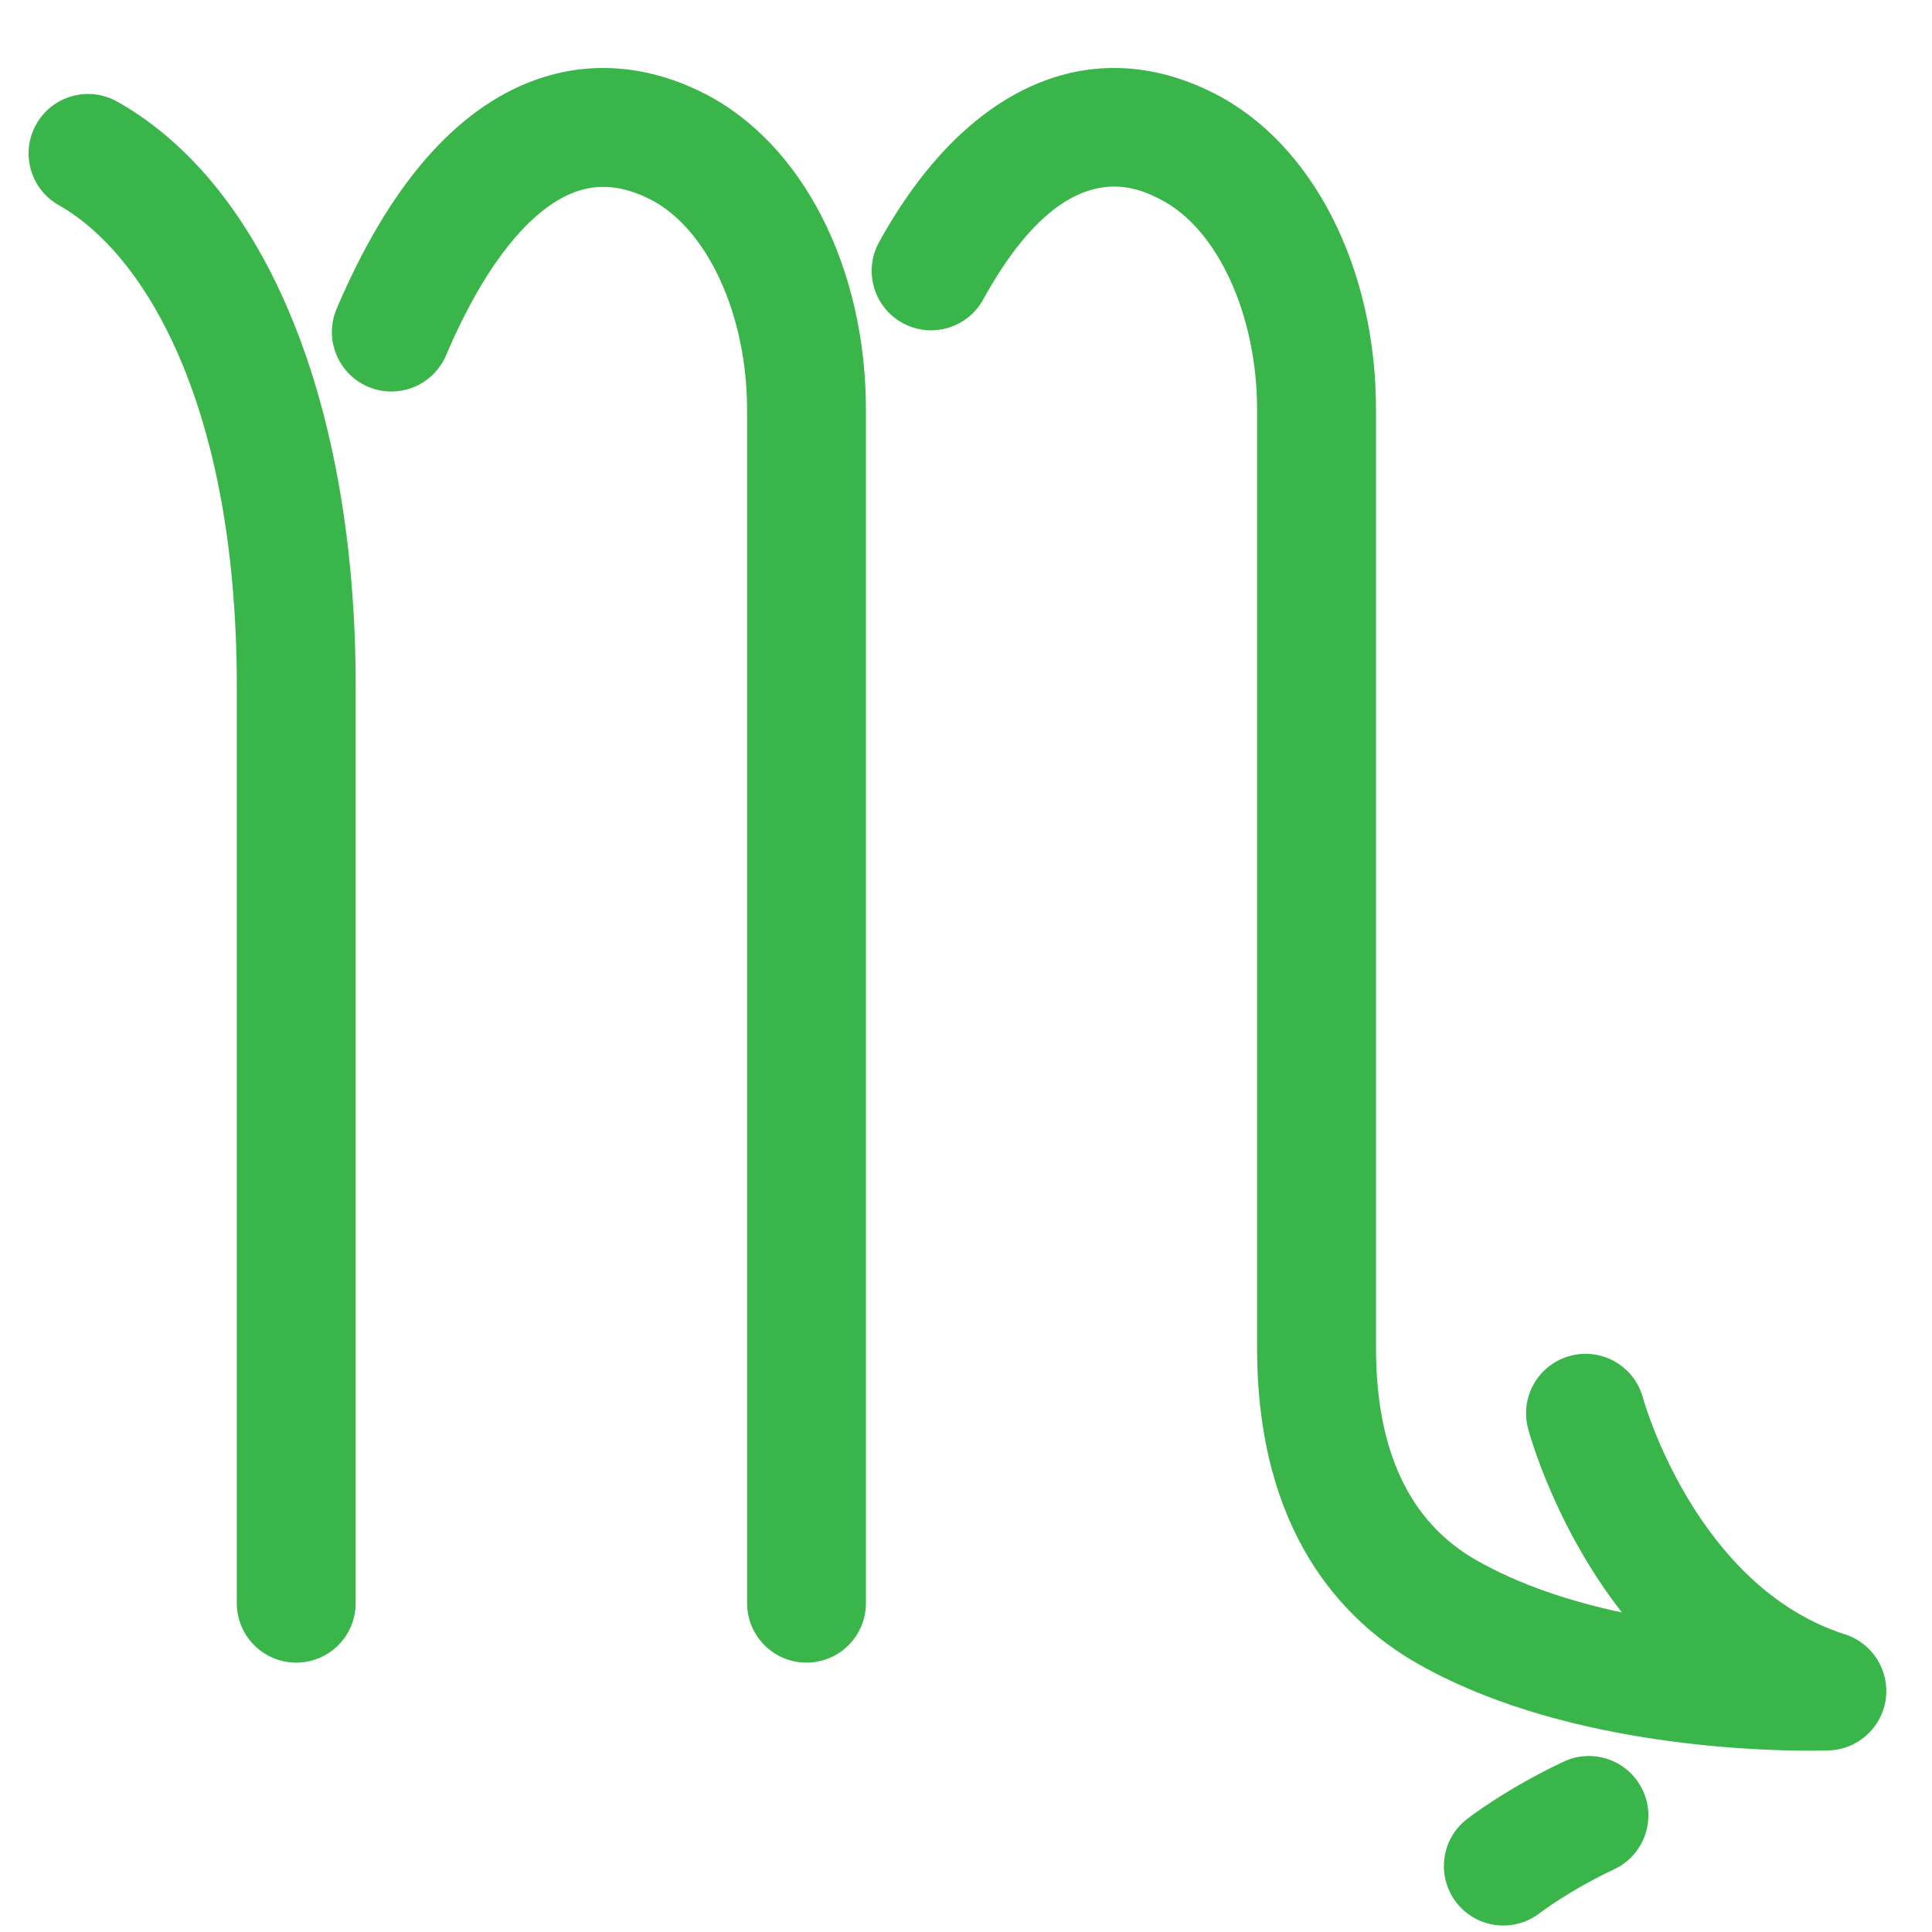 <?xml version="1.0" encoding="utf-8"?>
<!-- Generator: Adobe Illustrator 15.1.0, SVG Export Plug-In . SVG Version: 6.00 Build 0)  -->
<!DOCTYPE svg PUBLIC "-//W3C//DTD SVG 1.1//EN" "http://www.w3.org/Graphics/SVG/1.1/DTD/svg11.dtd">
<svg version="1.1" id="Ebene_1" xmlns="http://www.w3.org/2000/svg" xmlns:xlink="http://www.w3.org/1999/xlink" x="0px" y="0px"
	 width="60px" height="60px" viewBox="0 0 60 60" enable-background="new 0 0 60 60" xml:space="preserve">
<g>
	<g>
		<path fill="#39B54A" d="M9.2,51.634c-1.02,0-1.846-0.827-1.846-1.847V21.319c0-8.721-2.855-13.439-5.527-14.946
			C0.939,5.872,0.626,4.746,1.126,3.858C1.627,2.971,2.75,2.655,3.642,3.157c4.637,2.615,7.404,9.405,7.404,18.162v28.468
			C11.046,50.807,10.22,51.634,9.2,51.634z"/>
	</g>
	<g>
		<path fill="#39B54A" d="M25.047,51.634c-1.02,0-1.846-0.827-1.846-1.847V12.718c0-2.941-1.234-5.624-3-6.523
			c-0.835-0.426-1.595-0.503-2.332-0.237c-1.417,0.515-2.844,2.317-4.016,5.076c-0.398,0.937-1.48,1.377-2.421,0.977
			c-0.938-0.399-1.376-1.483-0.978-2.421c1.623-3.818,3.693-6.208,6.154-7.102c1.701-0.618,3.524-0.473,5.27,0.418
			c3.045,1.551,5.014,5.403,5.014,9.812v37.069C26.893,50.807,26.066,51.634,25.047,51.634z"/>
	</g>
	<g>
		<path fill="#39B54A" d="M56.19,54.369c-1.915,0-7.85-0.217-12.218-2.734c-2.25-1.297-4.932-4.044-4.932-9.768V12.718
			c0-2.941-1.233-5.624-2.998-6.523c-0.734-0.375-2.961-1.516-5.509,3.107c-0.493,0.893-1.612,1.219-2.509,0.726
			C27.133,9.535,26.808,8.413,27.3,7.52c2.676-4.854,6.574-6.577,10.42-4.614c3.045,1.552,5.013,5.404,5.013,9.812v29.149
			c0,3.18,1.038,5.389,3.084,6.568c1.378,0.793,2.994,1.309,4.552,1.641c-2.085-2.674-2.862-5.52-2.914-5.713
			c-0.26-0.986,0.327-1.996,1.313-2.257c0.985-0.261,1.993,0.325,2.256,1.309c0.03,0.113,1.656,5.862,6.274,7.342
			c0.854,0.274,1.388,1.121,1.266,2.009c-0.122,0.889-0.864,1.561-1.76,1.594C56.756,54.361,56.54,54.369,56.19,54.369z"/>
	</g>
	<g>
		<path fill="#39B54A" d="M46.689,59.799c-0.55,0-1.094-0.244-1.457-0.711c-0.625-0.803-0.485-1.958,0.315-2.586
			c0.049-0.038,1.219-0.949,3.013-1.792c0.92-0.433,2.021-0.038,2.456,0.886c0.434,0.923,0.037,2.022-0.886,2.456
			c-1.394,0.655-2.301,1.353-2.31,1.359C47.484,59.672,47.086,59.799,46.689,59.799z"/>
	</g>
</g>
</svg>
